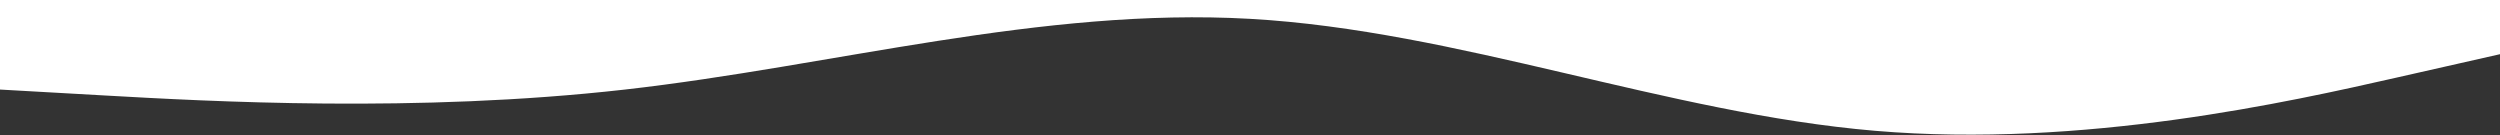 <svg width="1920" height="104" viewBox="0 0 1920 104" fill="none" xmlns="http://www.w3.org/2000/svg">
<rect x="0" y="0" width="1920" height="104" fill="#333333" stroke="none"/>
<path fill-rule="evenodd" clip-rule="evenodd" d="M1920 41.62L1840 59.723C1760 77.826 1600 114.033 1440 100.455C1280 86.878 1120 23.516 960 14.465C800 5.413 640 50.671 480 68.774C320 86.878 160 77.826 80 73.3L2.48339e-06 68.774L7.41111e-06 -0L80 -0C160 -0 320 -0 480 -0C640 -0 800 -0 960 -8.98293e-05C1120 -7.48578e-05 1280 -5.98862e-05 1440 -4.49147e-05C1600 -2.99431e-05 1760 -1.49716e-05 1840 -7.48578e-06L1920 0L1920 41.62Z" fill="white"/>
</svg>
